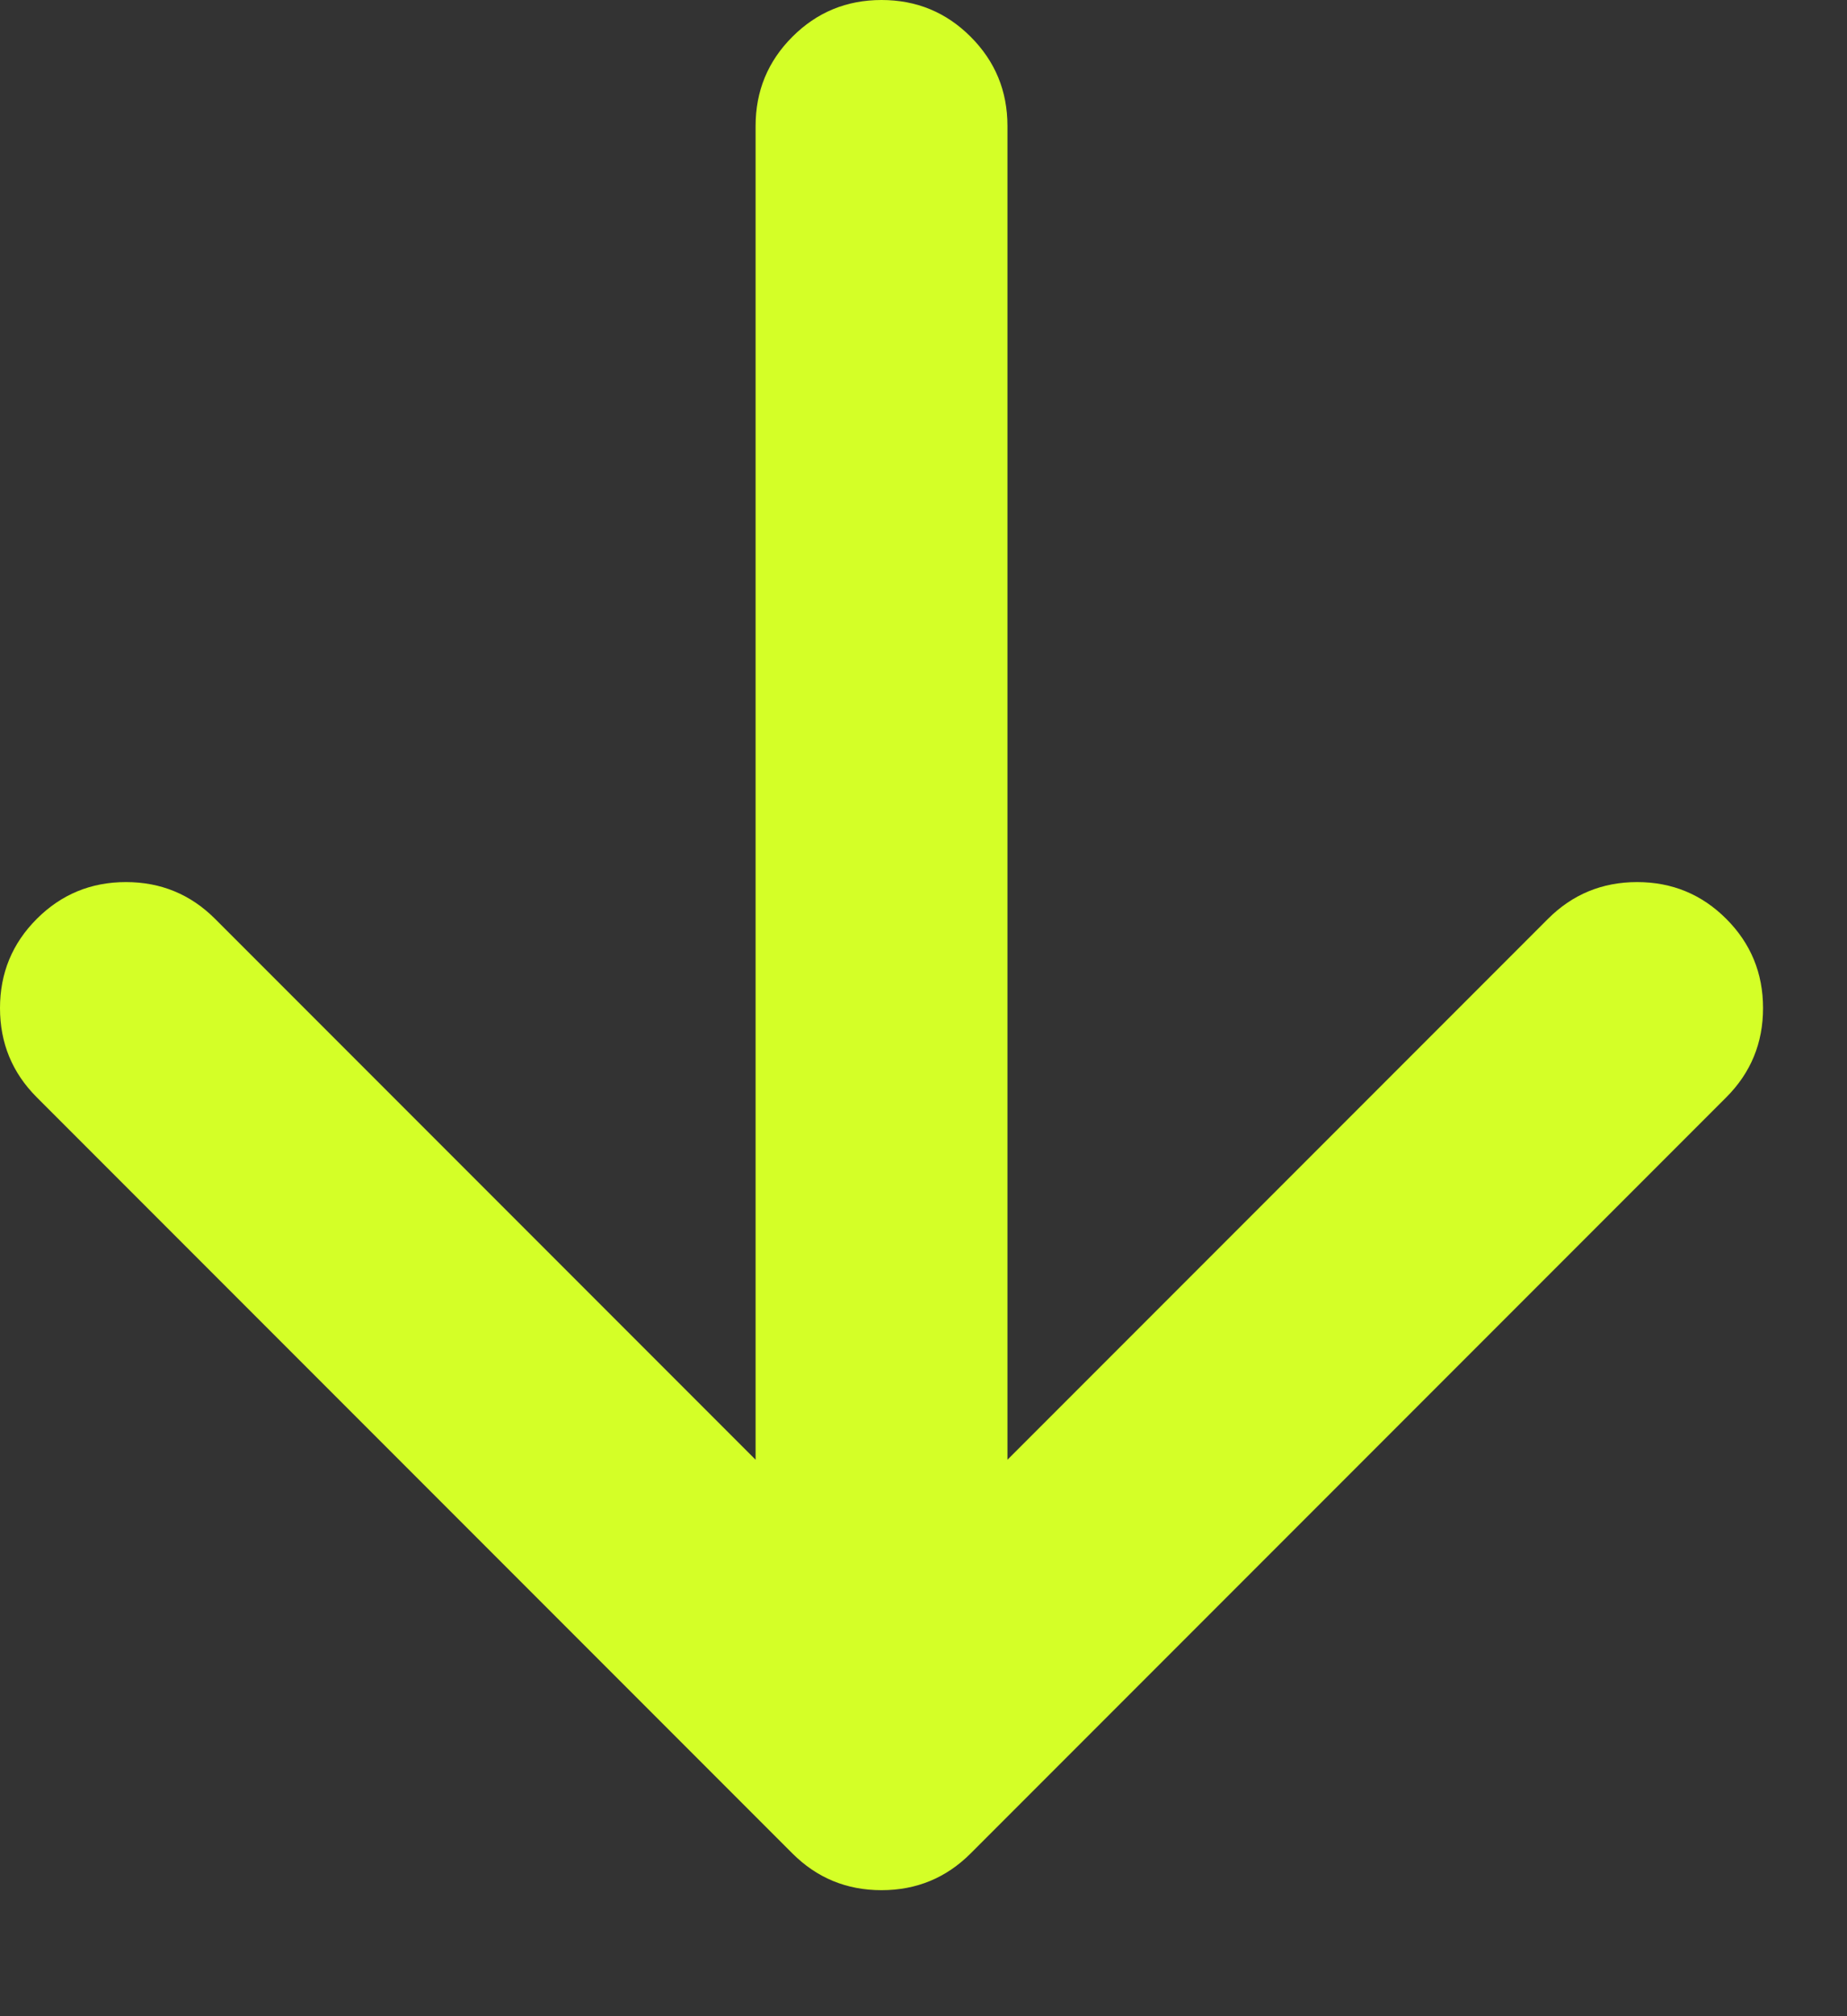 <?xml version="1.0" encoding="UTF-8"?>
<svg xmlns="http://www.w3.org/2000/svg" width="11" height="12" viewBox="0 0 11 12" fill="none">
  <rect x="0" y="0" width="11" height="12" fill="#333333" stroke="none"/>
  <path d="M5.25 0C5.458 0 5.635 0.073 5.781 0.219C5.927 0.365 6 0.542 6 0.75V8.688L9.219 5.469C9.365 5.323 9.542 5.25 9.75 5.25C9.958 5.25 10.135 5.323 10.281 5.469C10.427 5.615 10.5 5.792 10.5 6C10.5 6.208 10.427 6.385 10.281 6.531L5.781 11.031C5.635 11.177 5.458 11.25 5.25 11.25C5.042 11.25 4.865 11.177 4.719 11.031L0.219 6.531C0.073 6.385 0 6.208 0 6C0 5.792 0.073 5.615 0.219 5.469C0.365 5.323 0.542 5.25 0.75 5.25C0.958 5.25 1.135 5.323 1.281 5.469L4.5 8.688V0.75C4.5 0.542 4.573 0.365 4.719 0.219C4.865 0.073 5.042 0 5.25 0Z" fill="#D4FF27"></path>
</svg>
